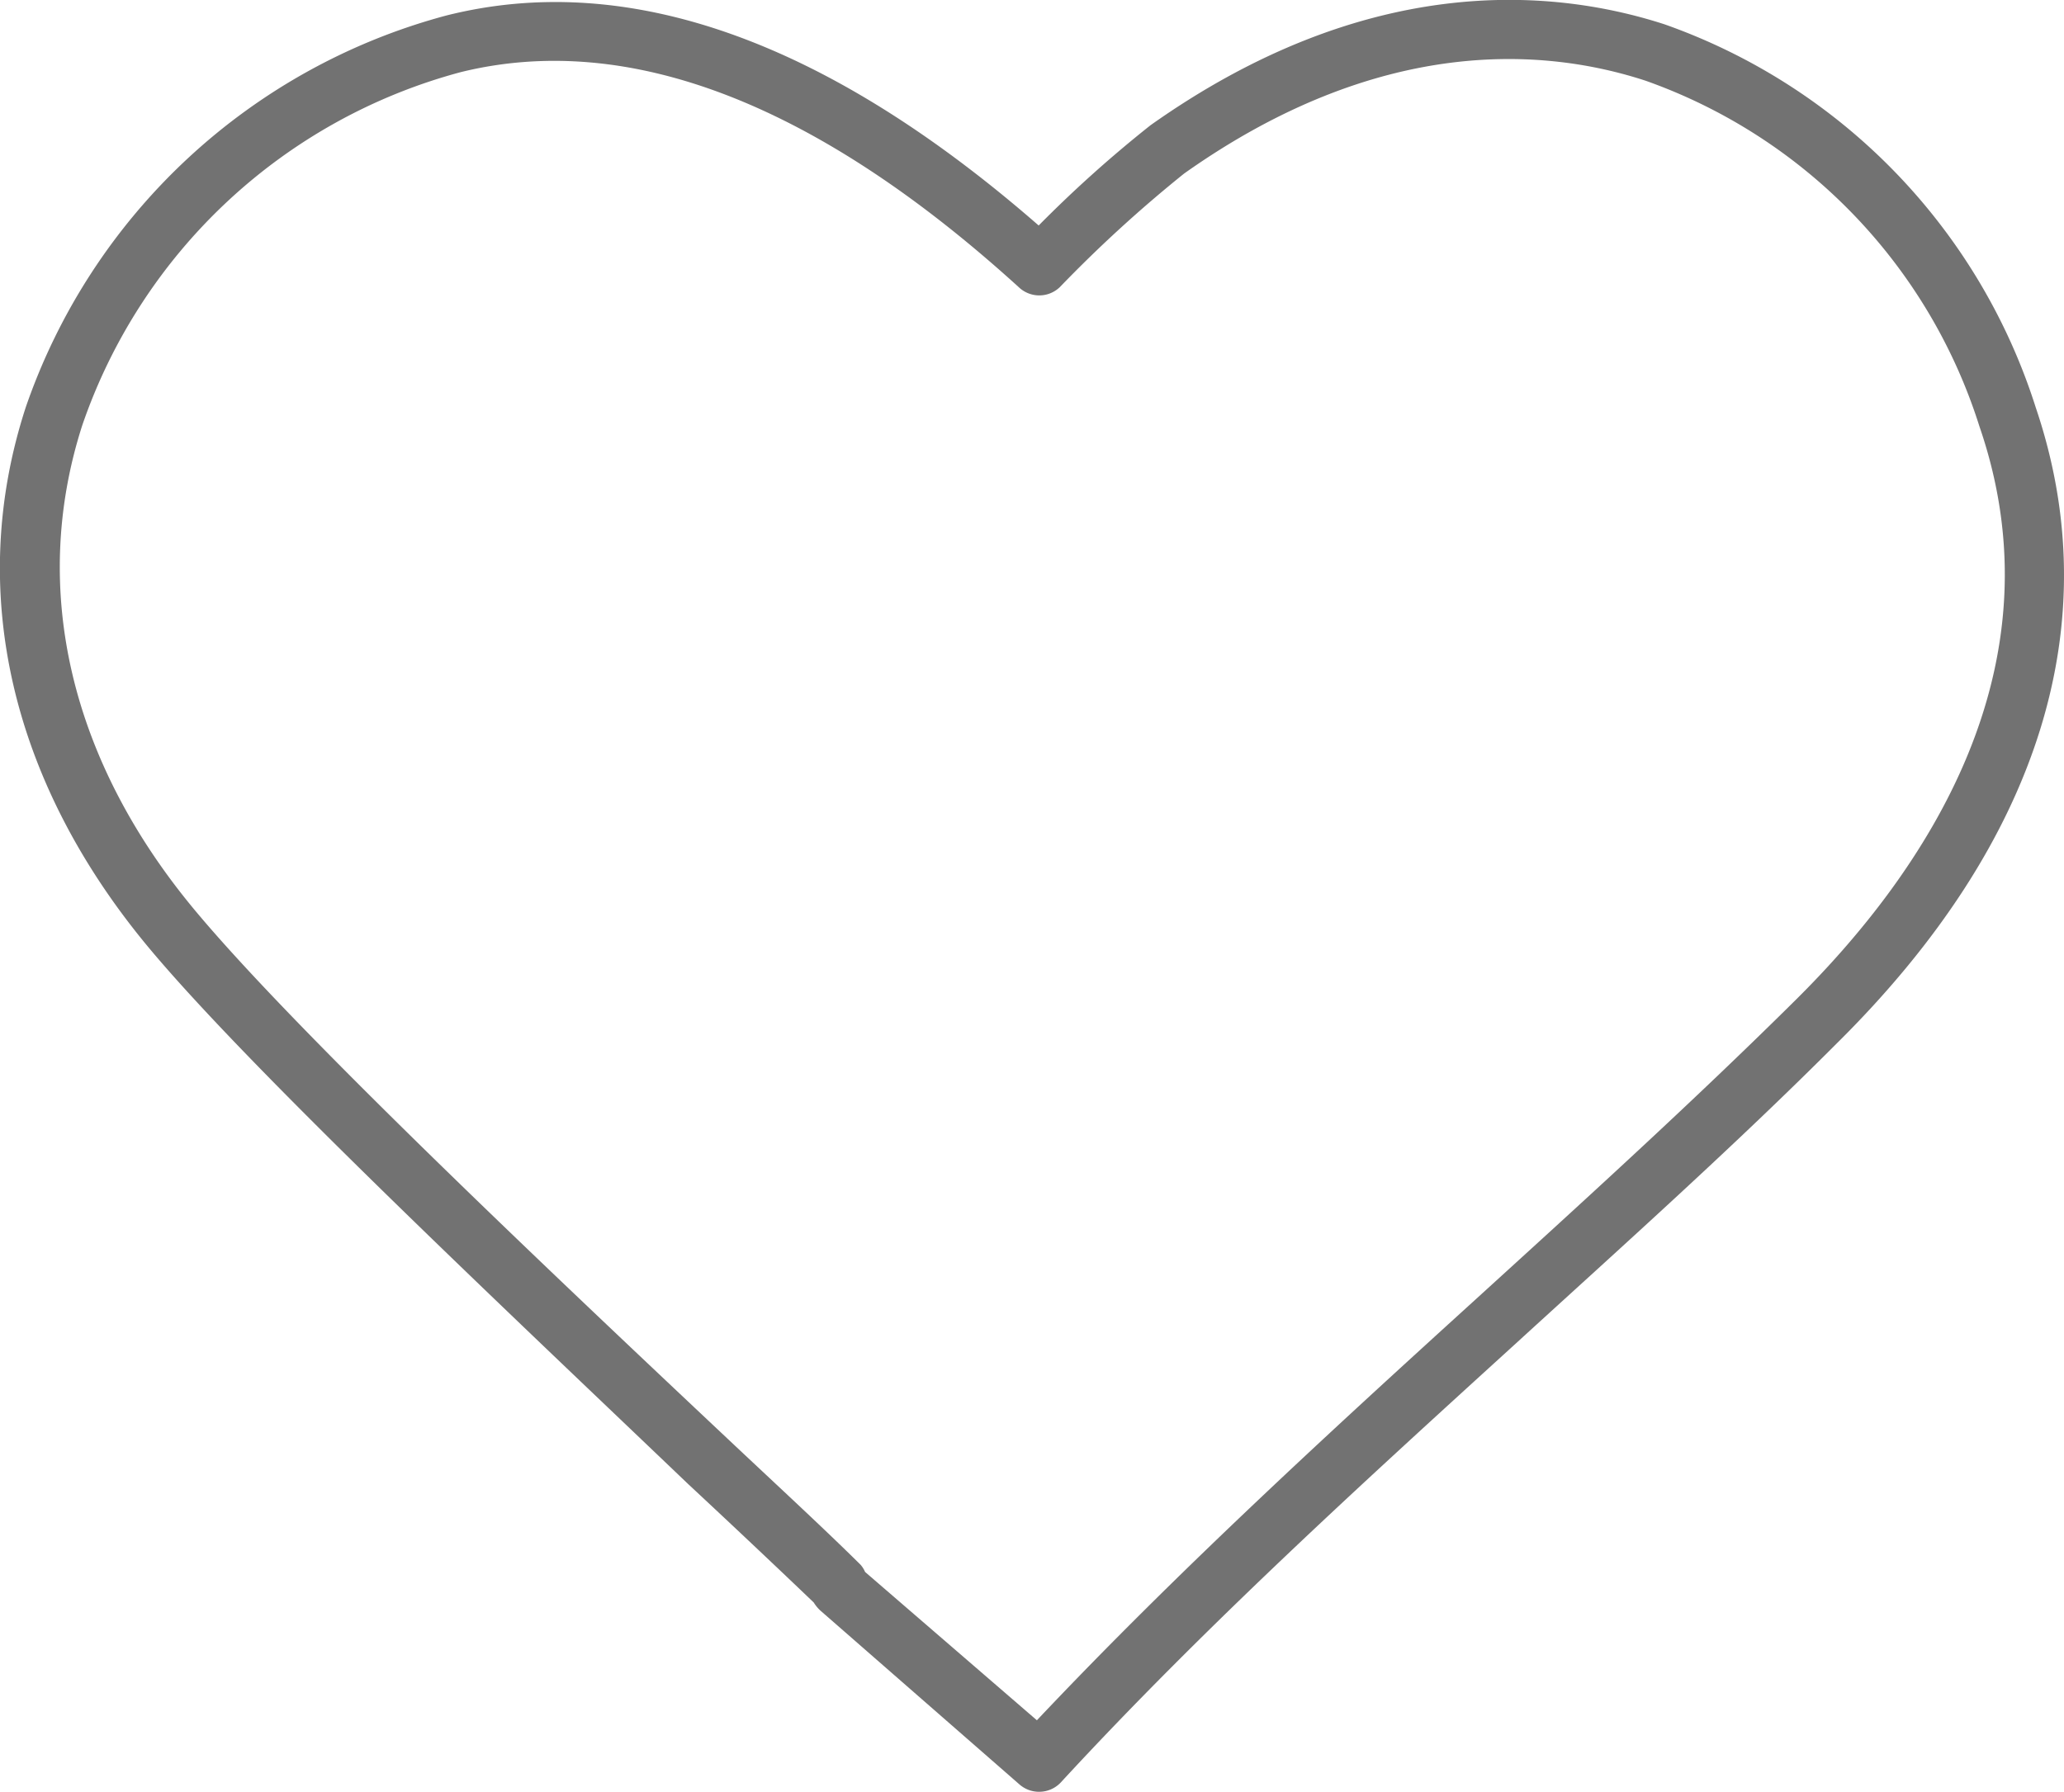 <svg id="bdbd4170-f90c-43c6-b309-4ac434f7ecb3" data-name="b465c5a8-a3b1-498b-bdf7-bcafa8202233" xmlns="http://www.w3.org/2000/svg" viewBox="0 0 69.55 60.39"><defs><style>.ace7fdc5-c4d2-4bac-bc9a-7e719e40828d{fill:#727272;}</style></defs><title>icon_wish_hover</title><path class="ace7fdc5-c4d2-4bac-bc9a-7e719e40828d" d="M35,60.41a1,1,0,0,1-.65-.25l-6.72-5.87a1.33,1.33,0,0,1-.21-.26c-1.17-1.12-2.63-2.5-4.24-4C17.05,44.17,8.64,36.26,5.13,32.1.36,26.45-1.15,19.93.87,13.74A20.62,20.62,0,0,1,15.05.54C21.19-1,27.88,1.41,35,7.62a41.7,41.7,0,0,1,3.77-3.38C45.93-.83,52.14-.44,56.09.84A20.16,20.16,0,0,1,68.6,13.76h0c2.45,7.24.14,14.64-6.68,21.4C58.45,38.64,54.69,42,51.09,45.29c-5.16,4.7-10.5,9.55-15.34,14.8A1,1,0,0,1,35,60.41ZM29.15,53,34.94,58c4.72-5,9.84-9.69,14.8-14.2,3.58-3.26,7.29-6.63,10.77-10.08,4.35-4.31,9-11.17,6.19-19.33A18.15,18.15,0,0,0,55.45,2.74C52,1.61,46.45,1.23,39.9,5.87A44.77,44.77,0,0,0,35.71,9.7a1,1,0,0,1-1.38,0c-6.82-6.2-13.15-8.64-18.8-7.25A18.55,18.55,0,0,0,2.77,14.36C1,19.87,2.36,25.71,6.66,30.81c3.43,4.08,11.8,12,17.91,17.75,1.7,1.6,3.22,3,4.43,4.2A.9.9,0,0,1,29.15,53Z" transform="translate(0 -0.02)"/></svg>
